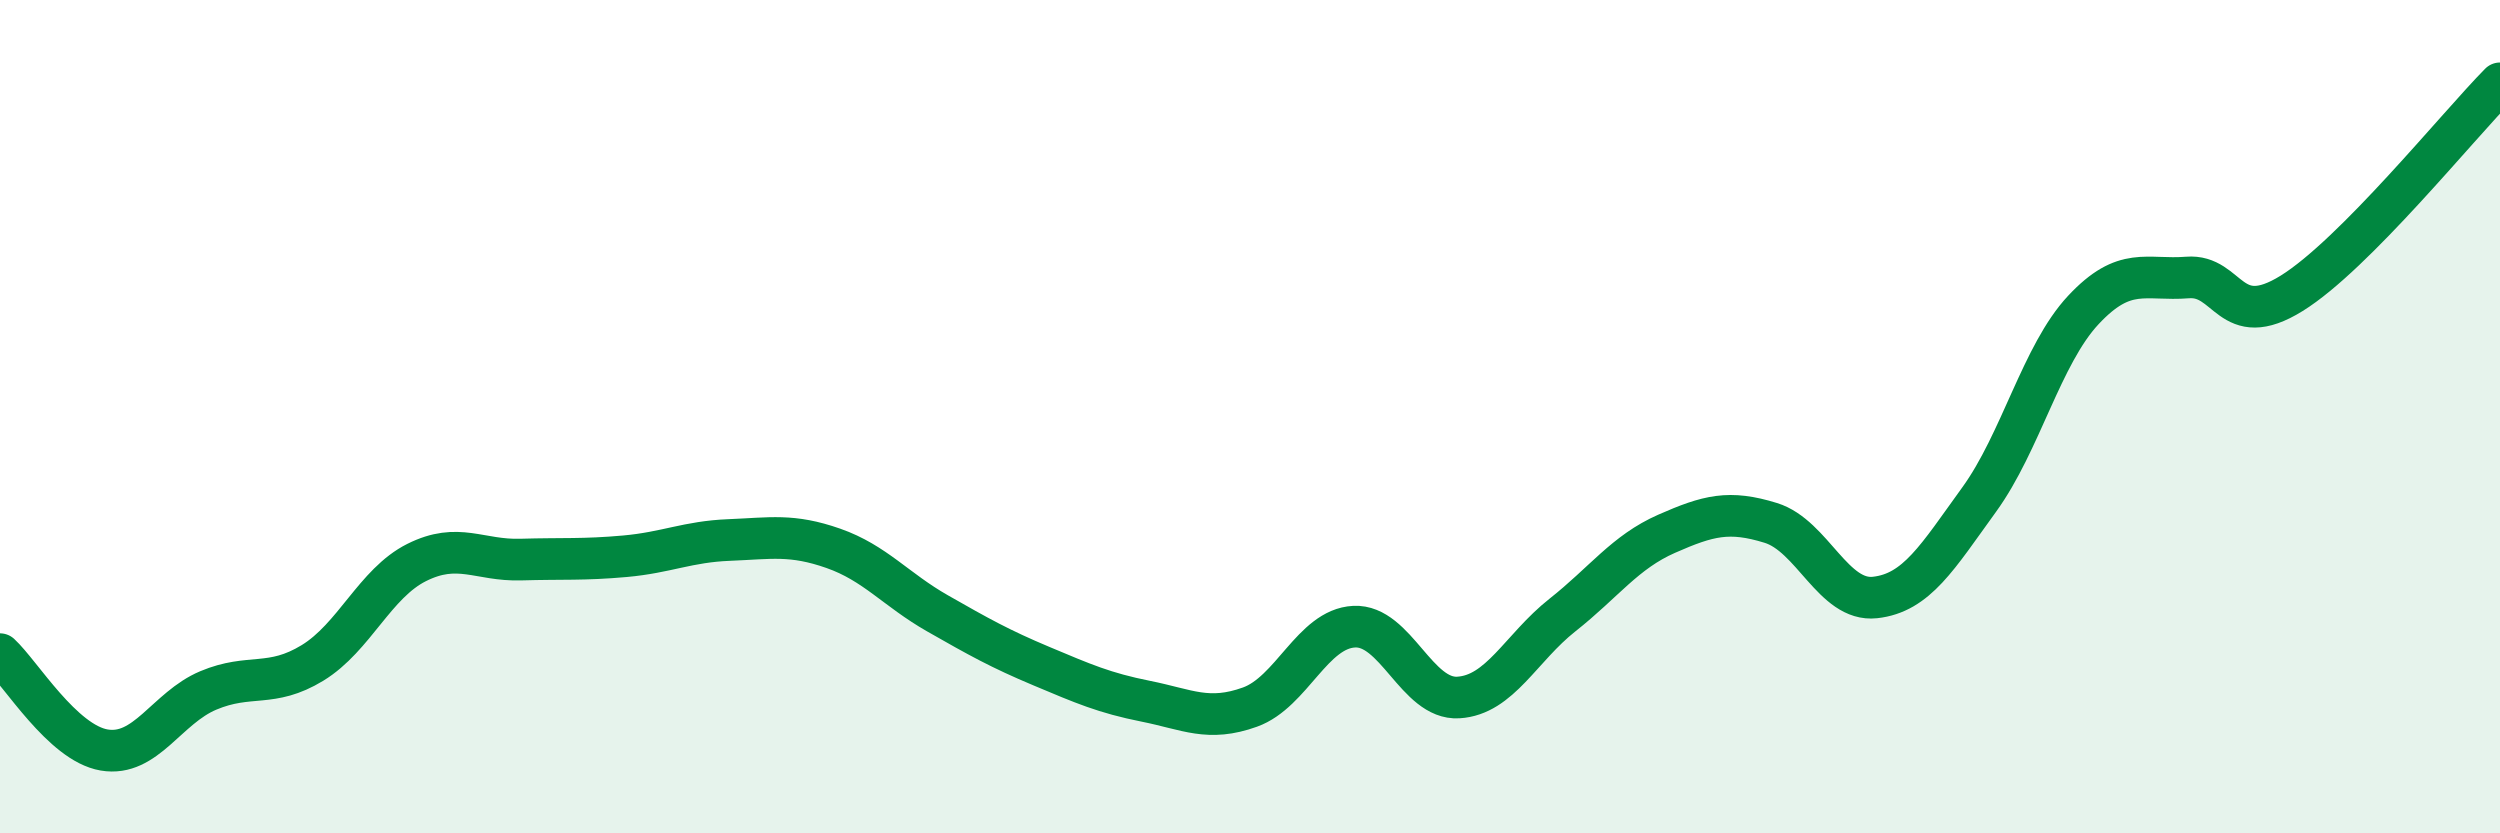 
    <svg width="60" height="20" viewBox="0 0 60 20" xmlns="http://www.w3.org/2000/svg">
      <path
        d="M 0,15.7 C 0.5,16.16 1.5,17.83 2.5,18 C 3.5,18.17 4,16.99 5,16.57 C 6,16.15 6.5,16.52 7.5,15.91 C 8.5,15.3 9,14 10,13.5 C 11,13 11.5,13.46 12.5,13.43 C 13.5,13.4 14,13.44 15,13.35 C 16,13.26 16.5,13 17.5,12.96 C 18.5,12.92 19,12.81 20,13.16 C 21,13.51 21.5,14.15 22.5,14.72 C 23.5,15.29 24,15.57 25,15.99 C 26,16.41 26.5,16.63 27.5,16.83 C 28.5,17.03 29,17.33 30,16.97 C 31,16.61 31.5,15.09 32.5,15.04 C 33.5,14.99 34,16.8 35,16.74 C 36,16.68 36.5,15.55 37.5,14.76 C 38.5,13.97 39,13.25 40,12.81 C 41,12.37 41.5,12.24 42.5,12.55 C 43.5,12.86 44,14.45 45,14.34 C 46,14.23 46.5,13.37 47.5,11.99 C 48.5,10.61 49,8.51 50,7.44 C 51,6.37 51.5,6.74 52.5,6.66 C 53.5,6.58 53.5,7.97 55,7.04 C 56.5,6.11 59,3.01 60,2L60 20L0 20Z"
        fill="#008740"
        opacity="0.1"
        stroke-linecap="round"
        stroke-linejoin="round"
      />
      <path
        d="M 0,15.7 C 0.5,16.16 1.5,17.83 2.5,18 C 3.5,18.17 4,16.99 5,16.57 C 6,16.15 6.5,16.52 7.5,15.91 C 8.5,15.3 9,14 10,13.5 C 11,13 11.5,13.46 12.5,13.43 C 13.5,13.4 14,13.44 15,13.35 C 16,13.26 16.5,13 17.5,12.96 C 18.5,12.92 19,12.81 20,13.16 C 21,13.51 21.5,14.15 22.5,14.72 C 23.5,15.29 24,15.57 25,15.99 C 26,16.41 26.5,16.63 27.5,16.83 C 28.5,17.03 29,17.33 30,16.97 C 31,16.61 31.5,15.09 32.5,15.04 C 33.5,14.99 34,16.8 35,16.74 C 36,16.68 36.5,15.55 37.5,14.76 C 38.5,13.97 39,13.25 40,12.81 C 41,12.37 41.5,12.24 42.5,12.55 C 43.5,12.86 44,14.45 45,14.34 C 46,14.23 46.5,13.37 47.5,11.99 C 48.5,10.61 49,8.51 50,7.44 C 51,6.37 51.5,6.74 52.5,6.66 C 53.5,6.58 53.5,7.97 55,7.04 C 56.5,6.11 59,3.01 60,2"
        stroke="#008740"
        stroke-width="1"
        fill="none"
        stroke-linecap="round"
        stroke-linejoin="round"
      />
    </svg>
  
